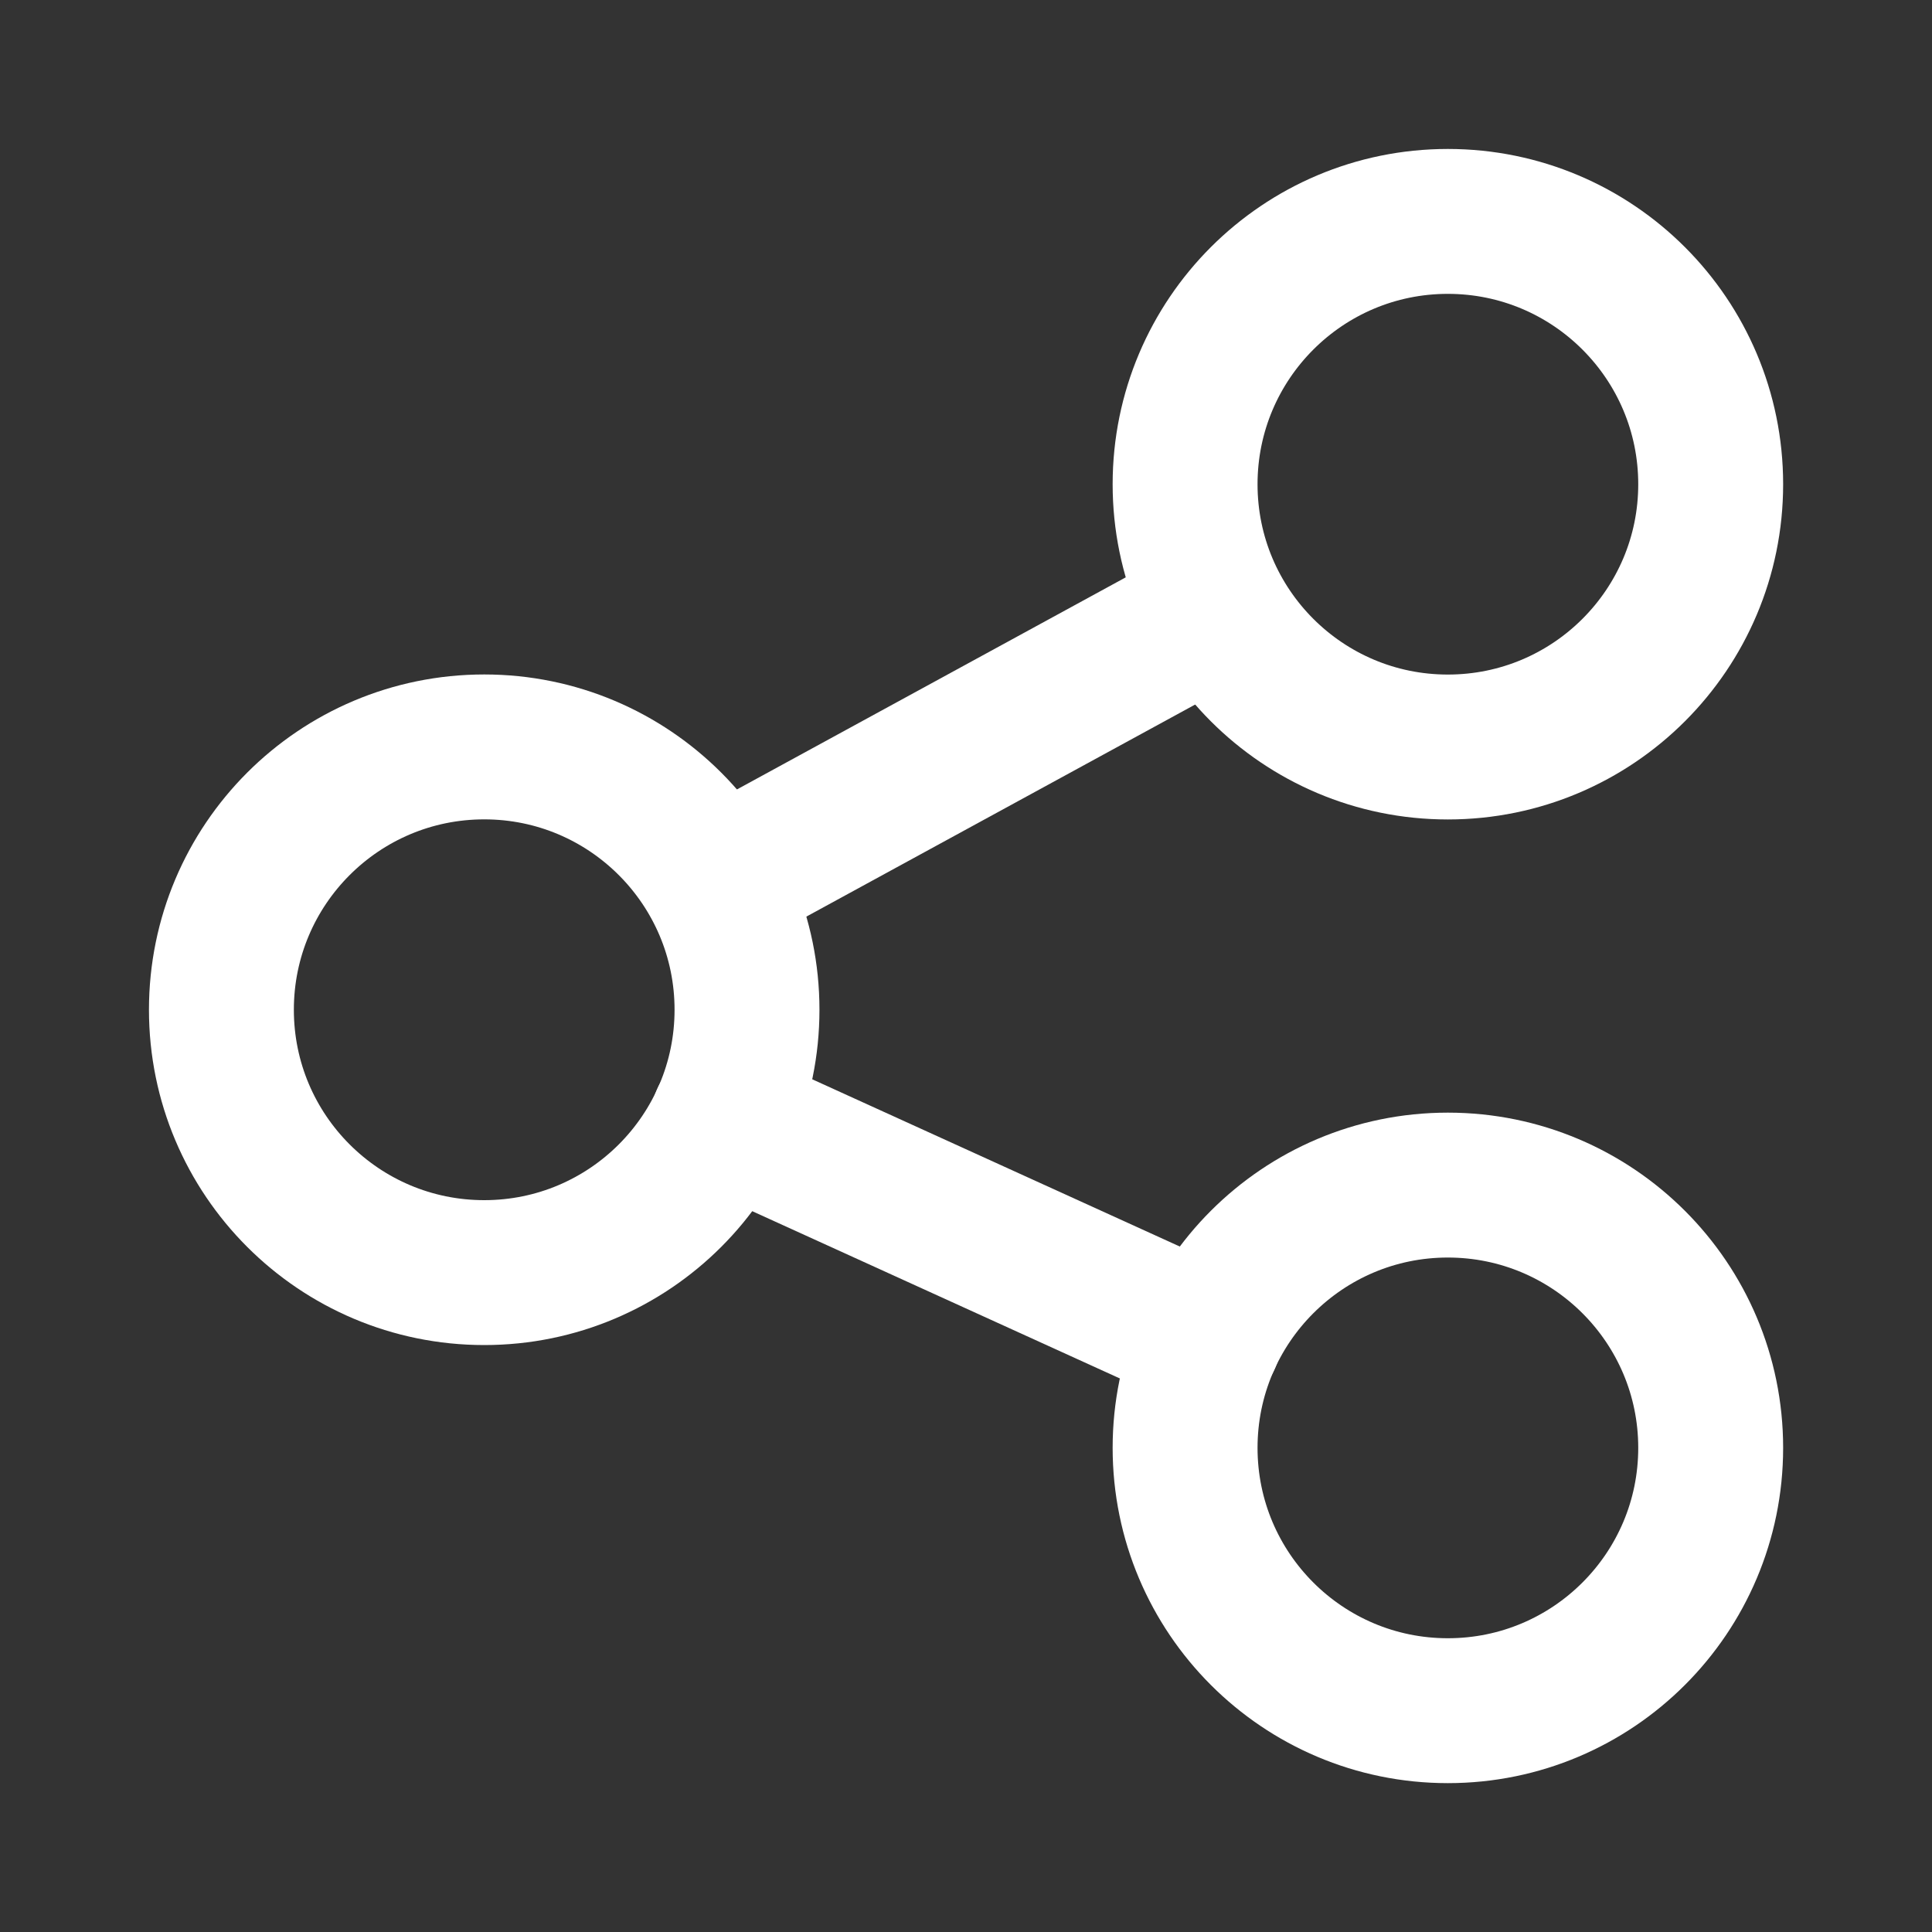 <svg width="20" height="20" viewBox="0 0 20 20" fill="none" xmlns="http://www.w3.org/2000/svg">
<rect x="0" y="0" width="20" height="20" fill="#333333" stroke="none"/>
<path d="M5.013 13.174C6.515 13.174 7.733 11.956 7.733 10.453C7.733 8.95 6.515 7.732 5.013 7.732C3.51 7.732 2.292 8.95 2.292 10.453C2.292 11.956 3.51 13.174 5.013 13.174Z" stroke="white" stroke-width="1.5" stroke-linecap="round" stroke-linejoin="round"/>
<path d="M14.988 7.733C16.491 7.733 17.709 6.515 17.709 5.013C17.709 3.51 16.491 2.292 14.988 2.292C13.486 2.292 12.268 3.51 12.268 5.013C12.268 6.515 13.486 7.733 14.988 7.733Z" stroke="white" stroke-width="1.5" stroke-linecap="round" stroke-linejoin="round"/>
<path d="M14.988 17.709C16.491 17.709 17.709 16.491 17.709 14.988C17.709 13.486 16.491 12.268 14.988 12.268C13.486 12.268 12.268 13.486 12.268 14.988C12.268 16.491 13.486 17.709 14.988 17.709Z" stroke="white" stroke-width="1.5" stroke-linecap="round" stroke-linejoin="round"/>
<path d="M12.512 13.864L7.488 11.578" stroke="white" stroke-width="1.5" stroke-linecap="round" stroke-linejoin="round"/>
<path d="M12.594 6.318L7.406 9.148" stroke="white" stroke-width="1.5" stroke-linecap="round" stroke-linejoin="round"/>
</svg>
